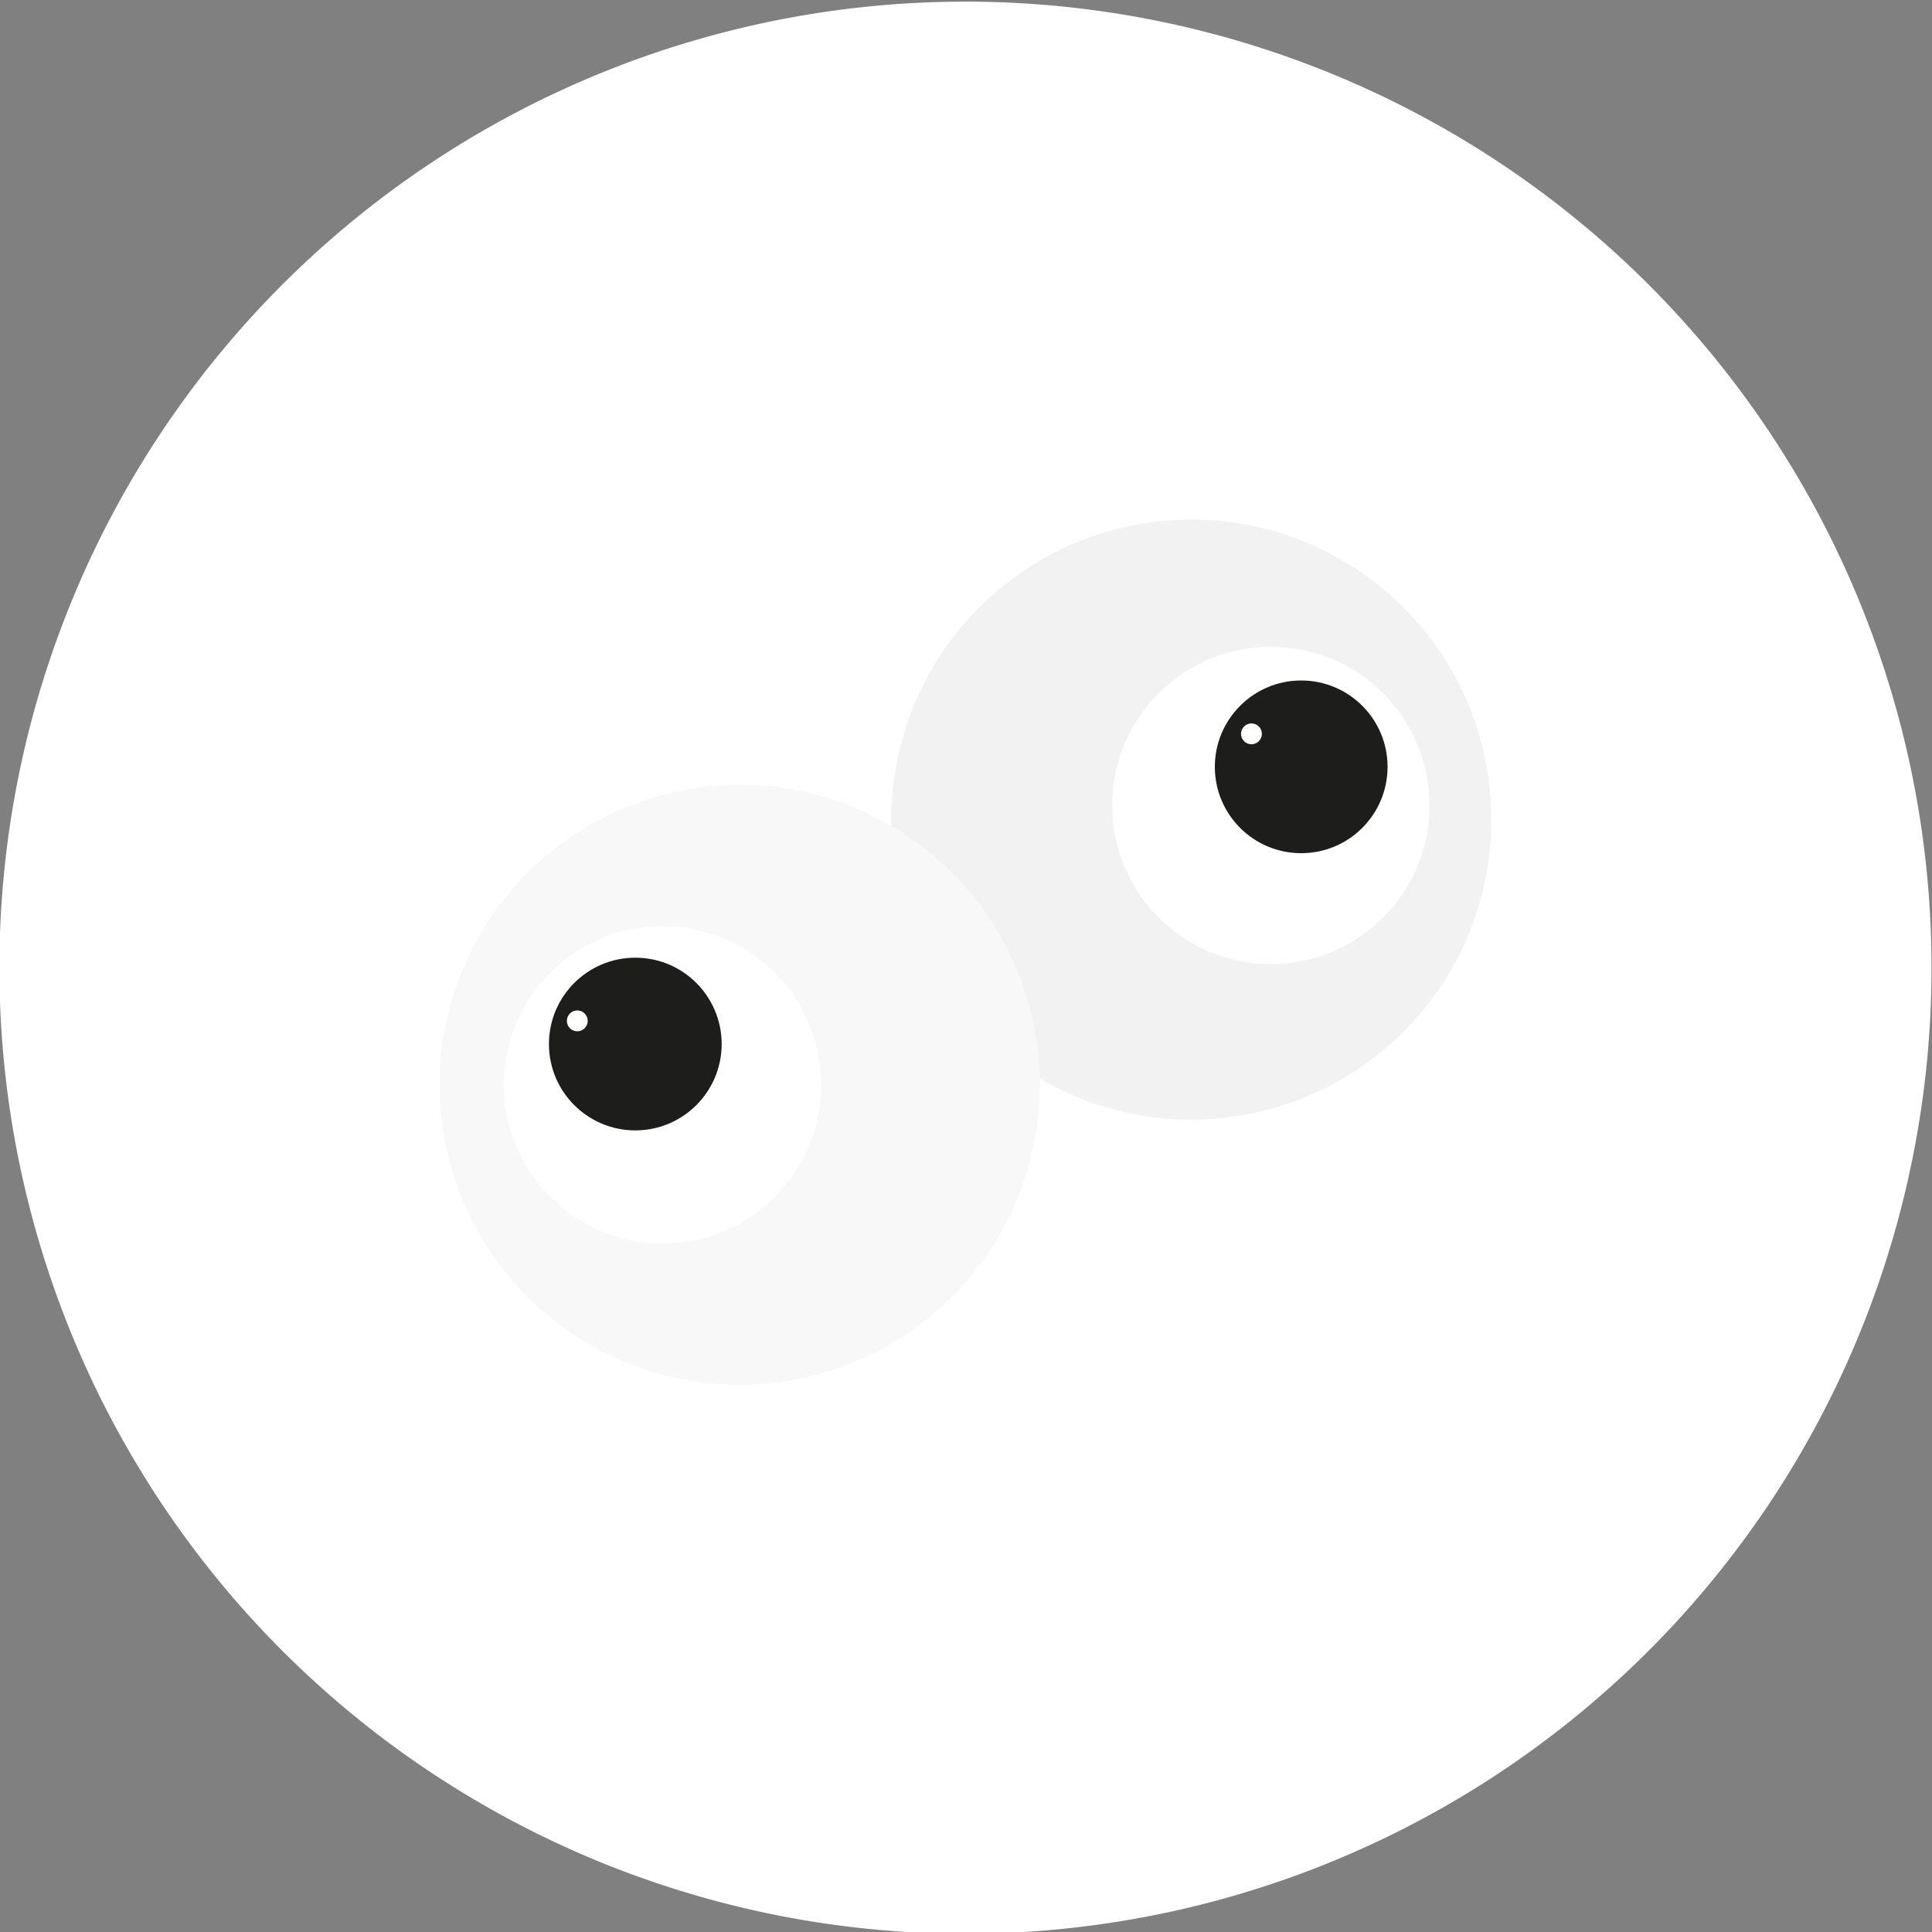 <svg xmlns="http://www.w3.org/2000/svg" viewBox="0 0 283.46 283.46"><rect x="0" y="0" width="283.46" height="283.46" fill="#808080" stroke="none"/><defs><style>.cls-1{fill:#fff;}.cls-2{fill:#f2f2f2;}.cls-3{fill:#1d1d1b;}.cls-4{fill:#f8f8f8;}</style></defs><g id="Styroporkugeln"><g id="Kreis"><path class="cls-1" d="M283.39,142A141.74,141.74,0,1,1,141.65.24,141.73,141.73,0,0,1,283.39,142Z"/></g><circle class="cls-2" cx="174.79" cy="120.25" r="44.02"/><circle class="cls-1" cx="186.46" cy="118.17" r="23.28"/><circle class="cls-3" cx="190.91" cy="112.51" r="12.67"/><circle class="cls-4" cx="108.53" cy="159.16" r="44.02"/><circle class="cls-1" cx="97.2" cy="159.16" r="23.28"/><circle class="cls-3" cx="93.21" cy="153.18" r="12.67"/><circle class="cls-1" cx="183.61" cy="107.67" r="1.53"/><circle class="cls-1" cx="84.7" cy="149.78" r="1.53"/></g></svg>